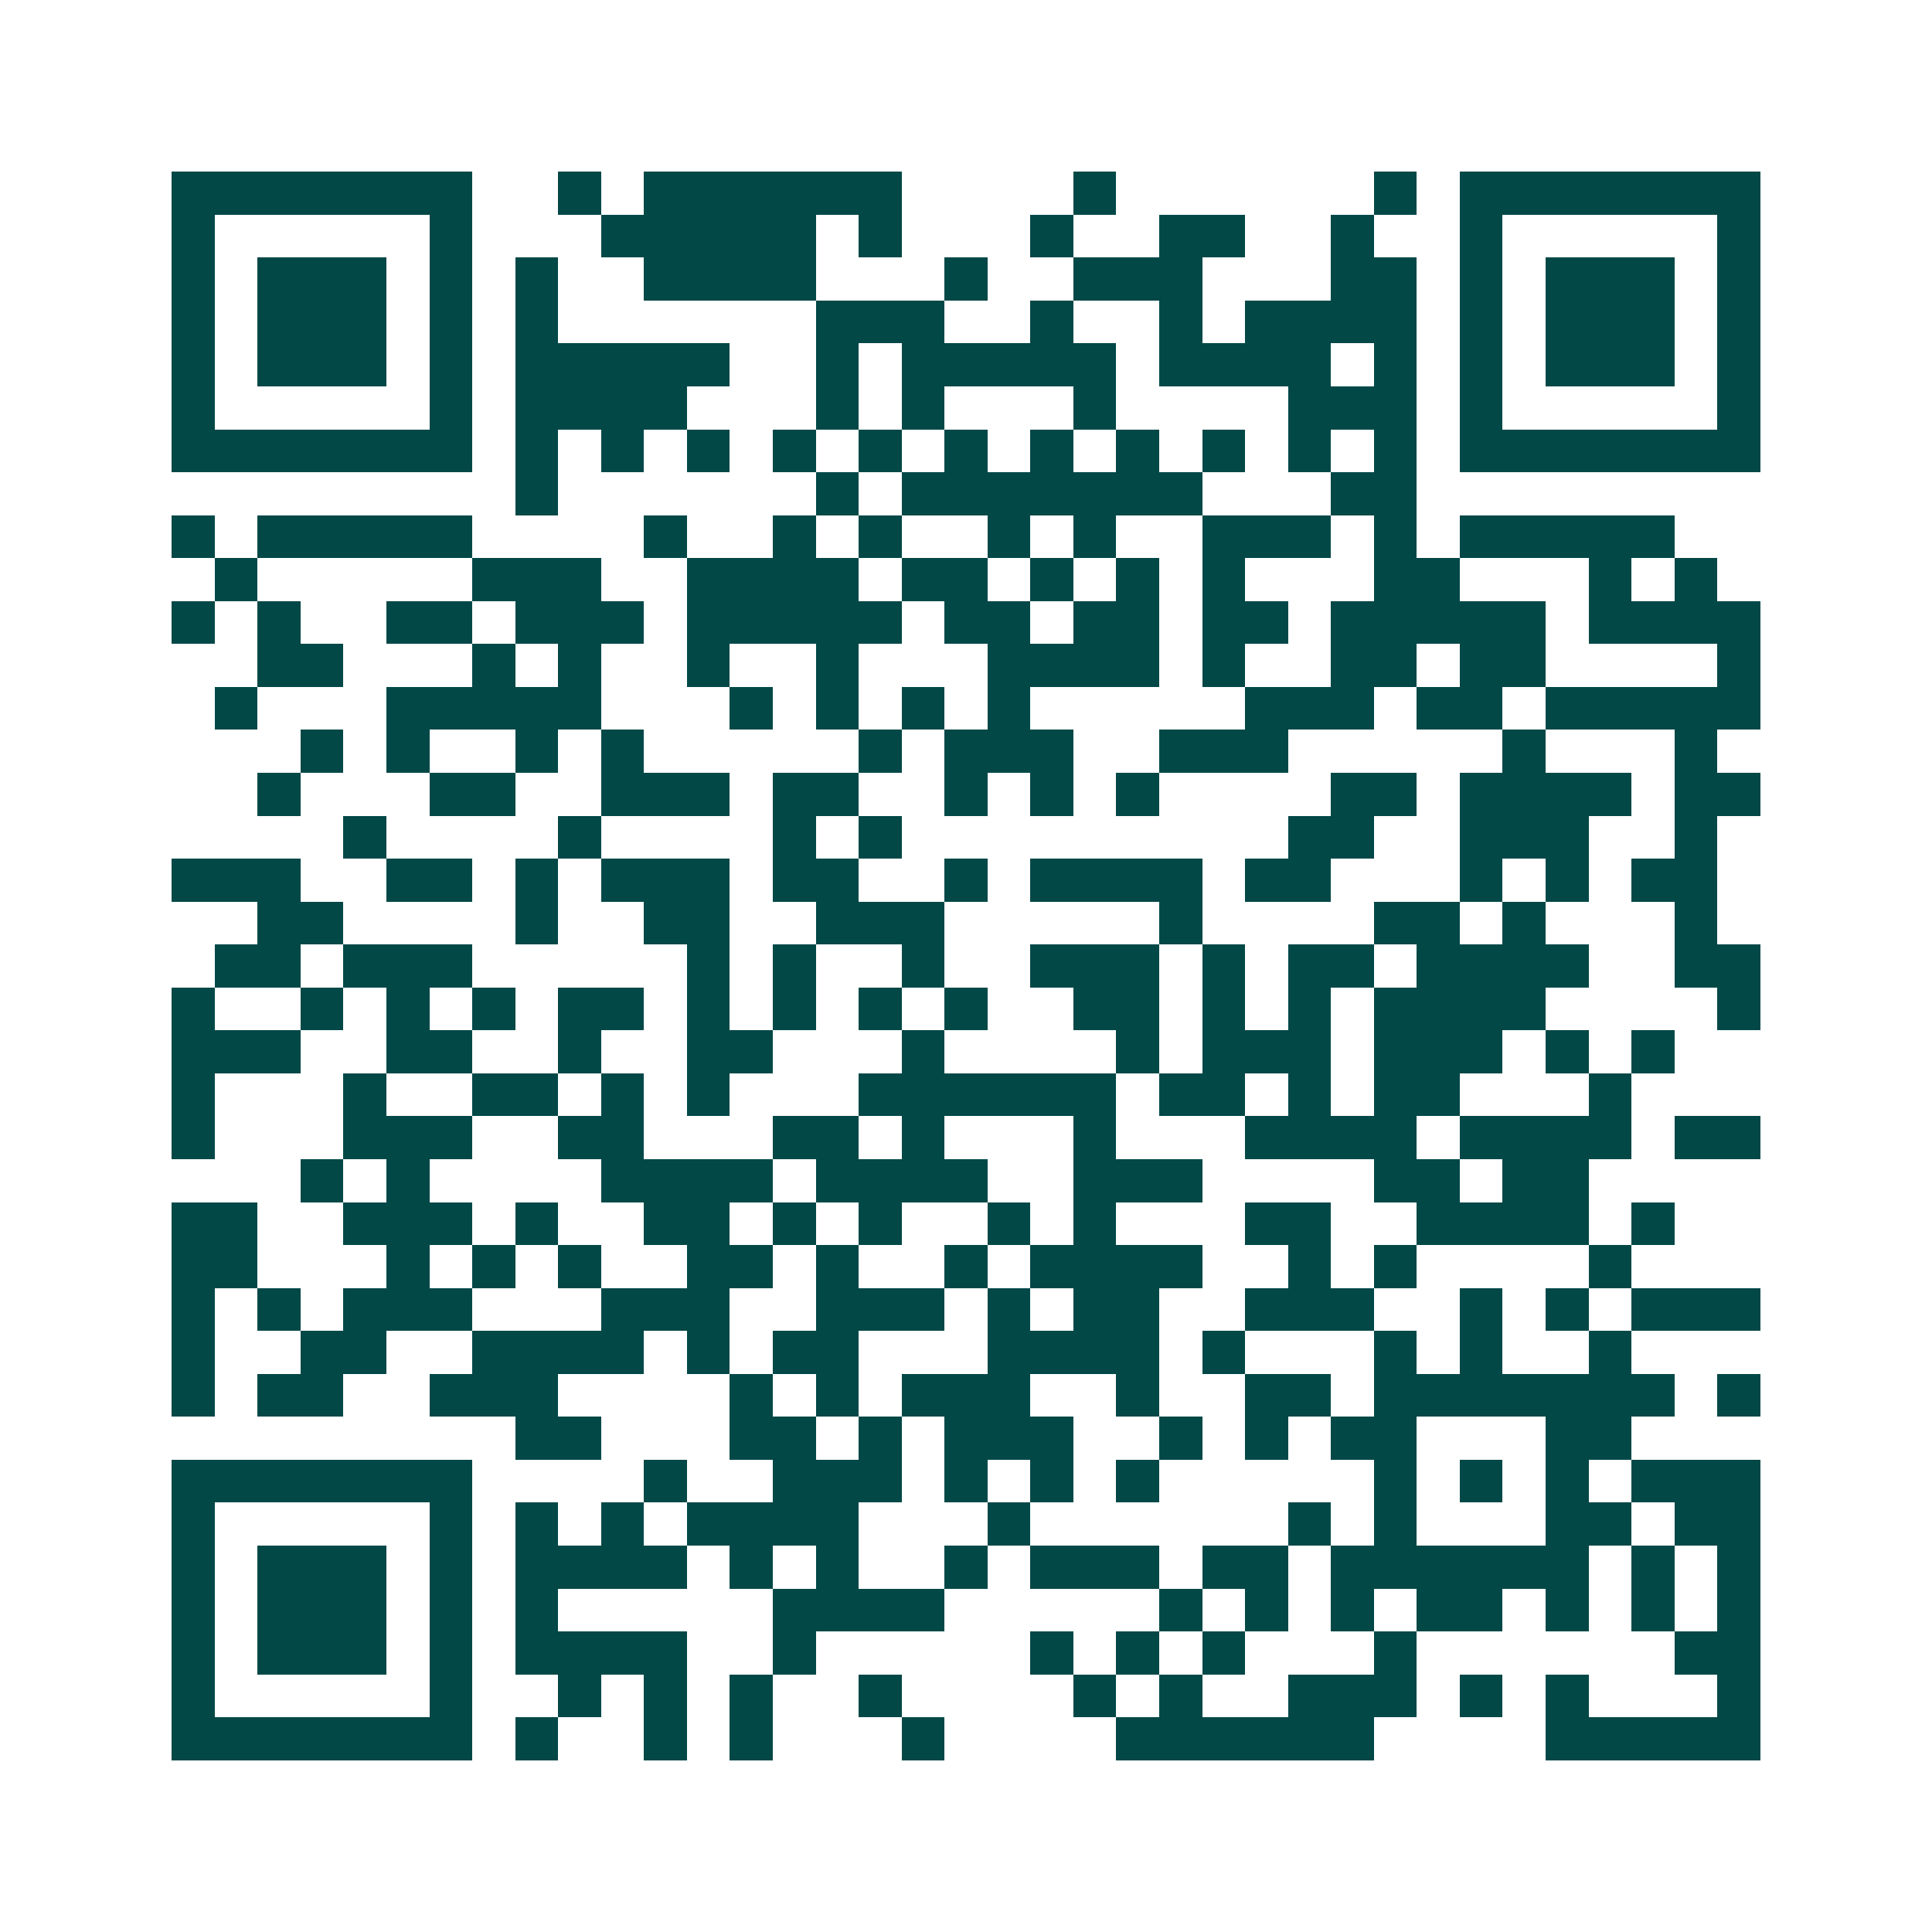 <svg xmlns="http://www.w3.org/2000/svg" width="200" height="200" viewBox="0 0 45 45" shape-rendering="crispEdges"><path fill="#ffffff" d="M0 0h45v45H0z"/><path stroke="#014847" d="M4 4.5h7m2 0h1m1 0h6m4 0h1m6 0h1m1 0h7M4 5.5h1m5 0h1m3 0h5m1 0h1m3 0h1m2 0h2m2 0h1m2 0h1m5 0h1M4 6.5h1m1 0h3m1 0h1m1 0h1m2 0h4m3 0h1m2 0h3m3 0h2m1 0h1m1 0h3m1 0h1M4 7.5h1m1 0h3m1 0h1m1 0h1m6 0h3m2 0h1m2 0h1m1 0h4m1 0h1m1 0h3m1 0h1M4 8.5h1m1 0h3m1 0h1m1 0h5m2 0h1m1 0h5m1 0h4m1 0h1m1 0h1m1 0h3m1 0h1M4 9.5h1m5 0h1m1 0h4m3 0h1m1 0h1m3 0h1m4 0h3m1 0h1m5 0h1M4 10.5h7m1 0h1m1 0h1m1 0h1m1 0h1m1 0h1m1 0h1m1 0h1m1 0h1m1 0h1m1 0h1m1 0h1m1 0h7M12 11.5h1m6 0h1m1 0h7m3 0h2M4 12.5h1m1 0h5m4 0h1m2 0h1m1 0h1m2 0h1m1 0h1m2 0h3m1 0h1m1 0h5M5 13.5h1m5 0h3m2 0h4m1 0h2m1 0h1m1 0h1m1 0h1m3 0h2m3 0h1m1 0h1M4 14.5h1m1 0h1m2 0h2m1 0h3m1 0h5m1 0h2m1 0h2m1 0h2m1 0h5m1 0h4M6 15.5h2m3 0h1m1 0h1m2 0h1m2 0h1m3 0h4m1 0h1m2 0h2m1 0h2m4 0h1M5 16.5h1m3 0h5m3 0h1m1 0h1m1 0h1m1 0h1m5 0h3m1 0h2m1 0h5M7 17.5h1m1 0h1m2 0h1m1 0h1m5 0h1m1 0h3m2 0h3m5 0h1m3 0h1M6 18.5h1m3 0h2m2 0h3m1 0h2m2 0h1m1 0h1m1 0h1m4 0h2m1 0h4m1 0h2M8 19.5h1m4 0h1m4 0h1m1 0h1m9 0h2m2 0h3m2 0h1M4 20.5h3m2 0h2m1 0h1m1 0h3m1 0h2m2 0h1m1 0h4m1 0h2m3 0h1m1 0h1m1 0h2M6 21.5h2m4 0h1m2 0h2m2 0h3m5 0h1m4 0h2m1 0h1m3 0h1M5 22.5h2m1 0h3m5 0h1m1 0h1m2 0h1m2 0h3m1 0h1m1 0h2m1 0h4m2 0h2M4 23.5h1m2 0h1m1 0h1m1 0h1m1 0h2m1 0h1m1 0h1m1 0h1m1 0h1m2 0h2m1 0h1m1 0h1m1 0h4m4 0h1M4 24.5h3m2 0h2m2 0h1m2 0h2m3 0h1m4 0h1m1 0h3m1 0h3m1 0h1m1 0h1M4 25.5h1m3 0h1m2 0h2m1 0h1m1 0h1m3 0h6m1 0h2m1 0h1m1 0h2m3 0h1M4 26.5h1m3 0h3m2 0h2m3 0h2m1 0h1m3 0h1m3 0h4m1 0h4m1 0h2M7 27.5h1m1 0h1m4 0h4m1 0h4m2 0h3m4 0h2m1 0h2M4 28.5h2m2 0h3m1 0h1m2 0h2m1 0h1m1 0h1m2 0h1m1 0h1m3 0h2m2 0h4m1 0h1M4 29.5h2m3 0h1m1 0h1m1 0h1m2 0h2m1 0h1m2 0h1m1 0h4m2 0h1m1 0h1m4 0h1M4 30.5h1m1 0h1m1 0h3m3 0h3m2 0h3m1 0h1m1 0h2m2 0h3m2 0h1m1 0h1m1 0h3M4 31.5h1m2 0h2m2 0h4m1 0h1m1 0h2m3 0h4m1 0h1m3 0h1m1 0h1m2 0h1M4 32.5h1m1 0h2m2 0h3m4 0h1m1 0h1m1 0h3m2 0h1m2 0h2m1 0h7m1 0h1M12 33.5h2m3 0h2m1 0h1m1 0h3m2 0h1m1 0h1m1 0h2m3 0h2M4 34.5h7m4 0h1m2 0h3m1 0h1m1 0h1m1 0h1m5 0h1m1 0h1m1 0h1m1 0h3M4 35.5h1m5 0h1m1 0h1m1 0h1m1 0h4m3 0h1m6 0h1m1 0h1m3 0h2m1 0h2M4 36.5h1m1 0h3m1 0h1m1 0h4m1 0h1m1 0h1m2 0h1m1 0h3m1 0h2m1 0h6m1 0h1m1 0h1M4 37.5h1m1 0h3m1 0h1m1 0h1m5 0h4m5 0h1m1 0h1m1 0h1m1 0h2m1 0h1m1 0h1m1 0h1M4 38.5h1m1 0h3m1 0h1m1 0h4m2 0h1m5 0h1m1 0h1m1 0h1m3 0h1m6 0h2M4 39.5h1m5 0h1m2 0h1m1 0h1m1 0h1m2 0h1m4 0h1m1 0h1m2 0h3m1 0h1m1 0h1m3 0h1M4 40.5h7m1 0h1m2 0h1m1 0h1m3 0h1m4 0h6m4 0h5"/></svg>
